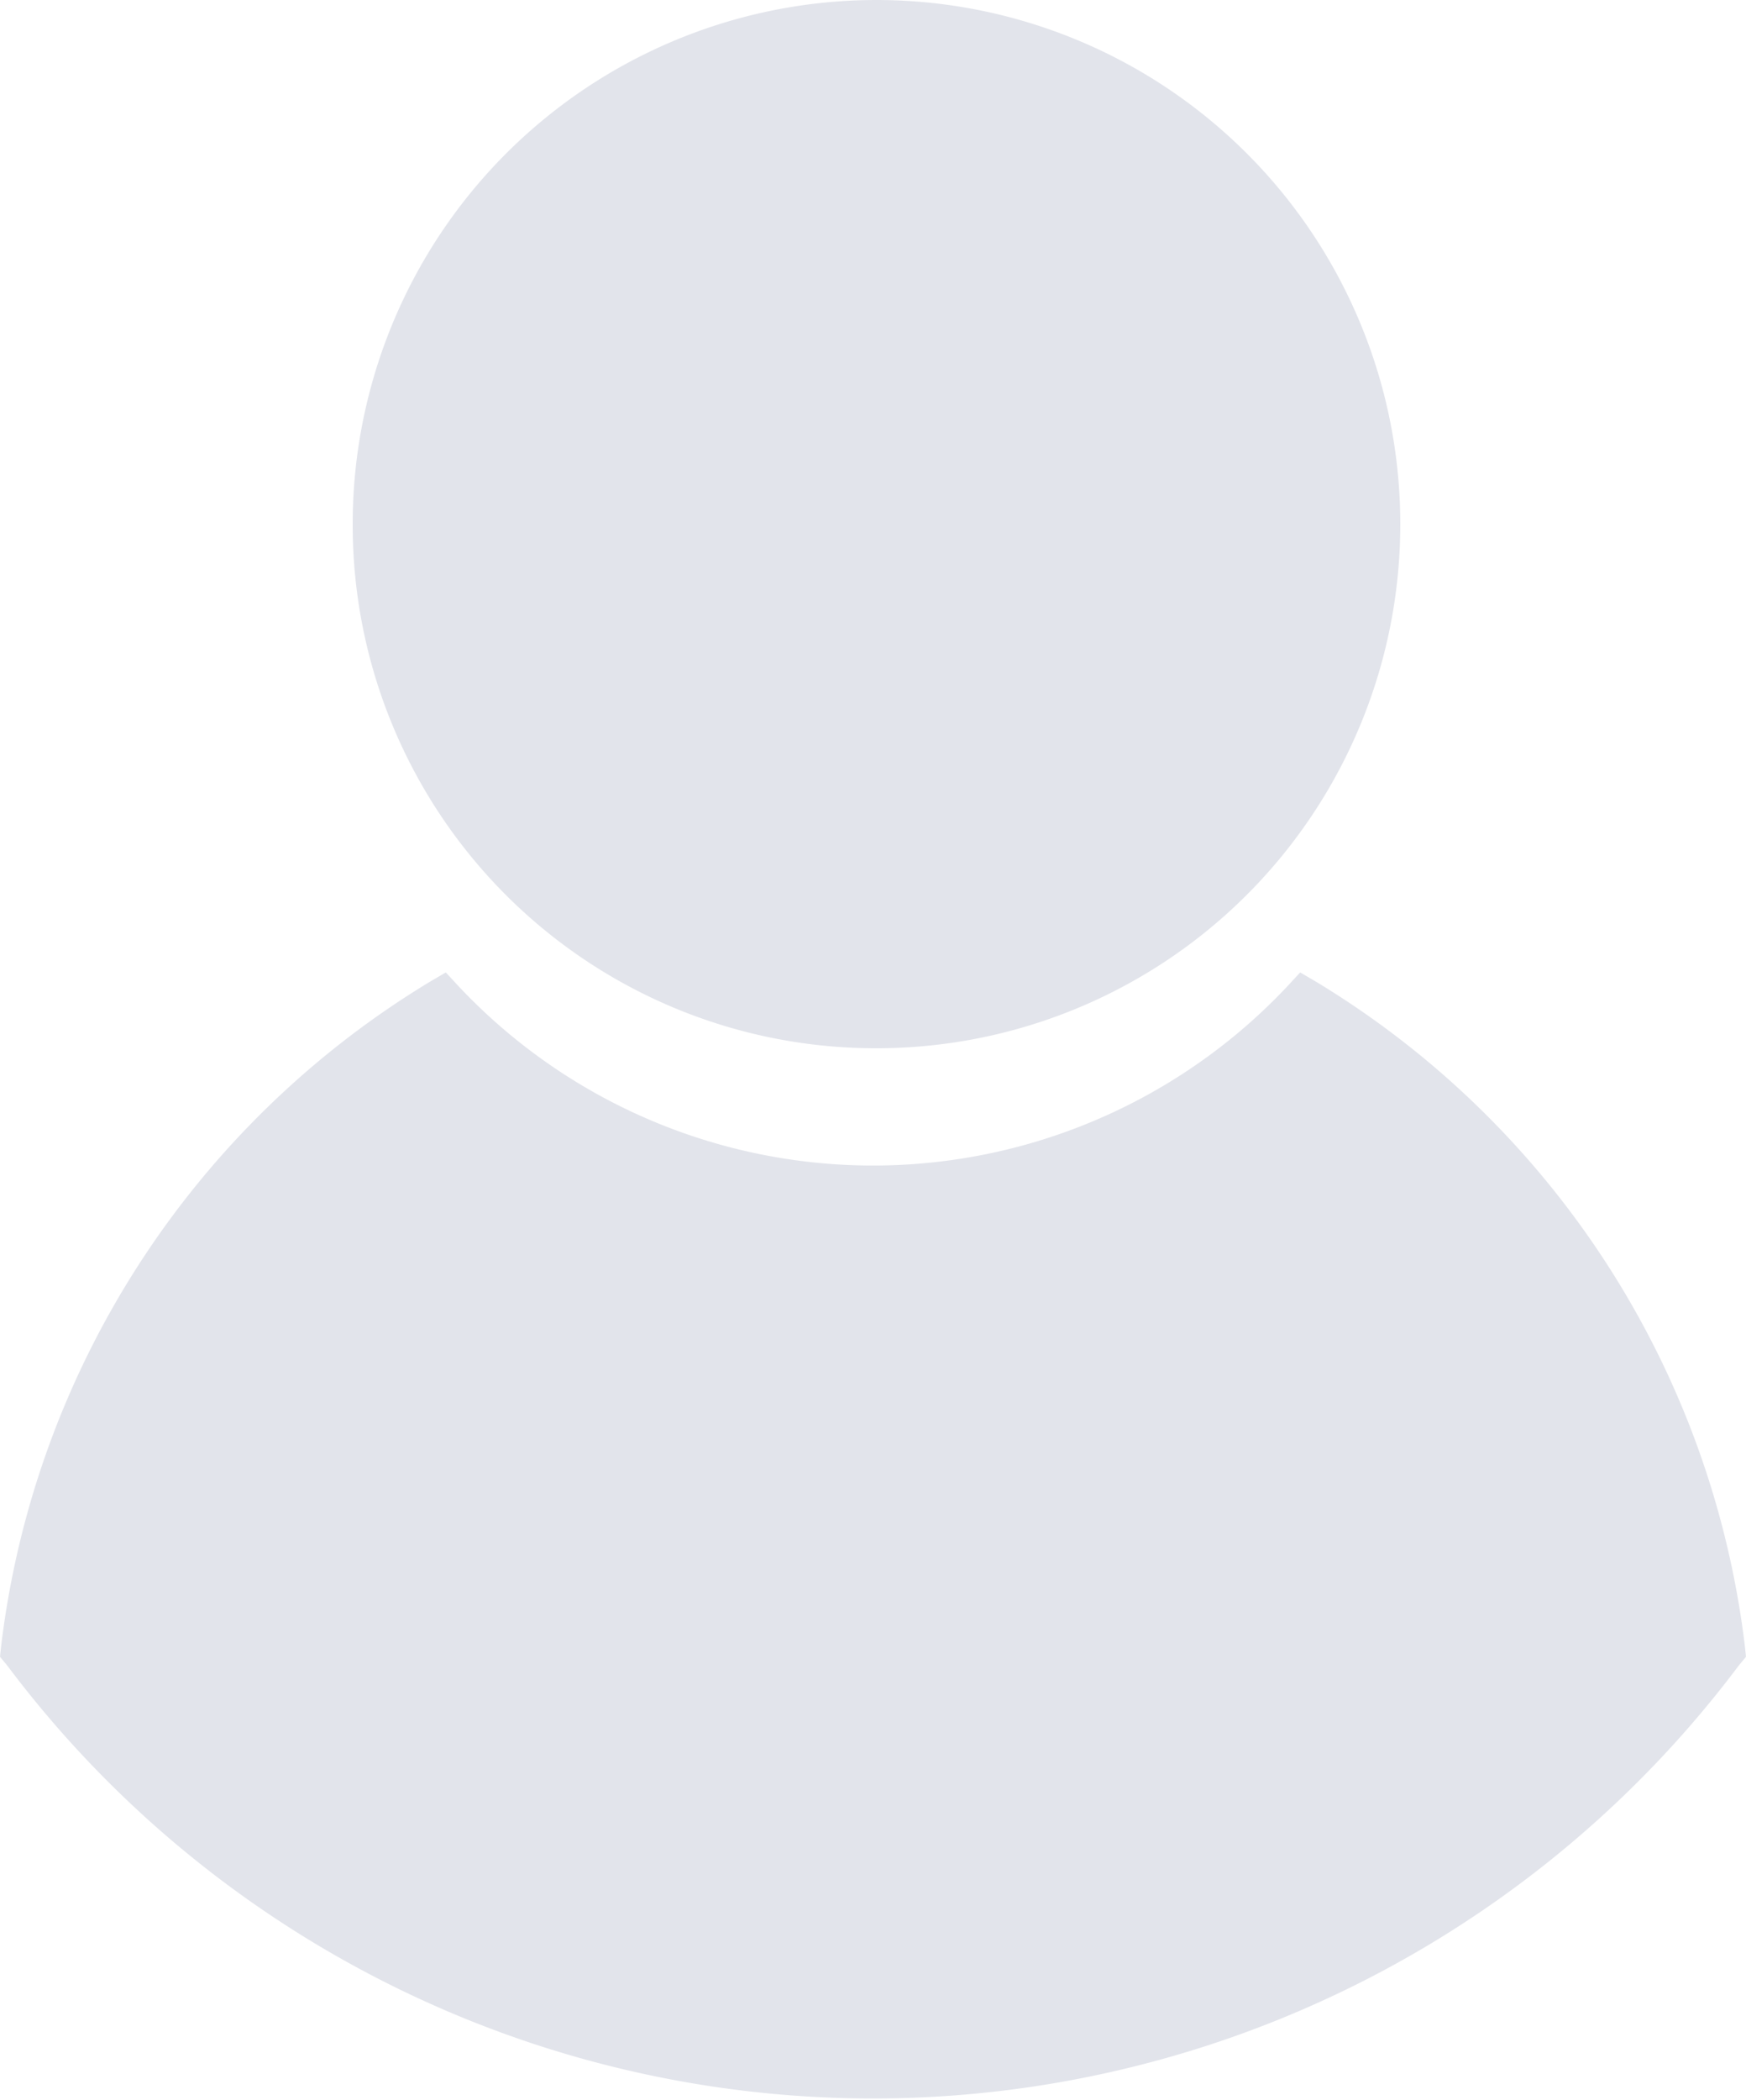 <svg xmlns="http://www.w3.org/2000/svg" width="15" height="18.031" viewBox="0 0 15 18.031">
<defs>
    <style>
      .cls-1 {
        fill: #e2e4eb;
        fill-rule: evenodd;
      }
    </style>
  </defs>
  <path id="user-icon" class="cls-1" d="M1195,563.194l-0.06.072a9.3,9.3,0,0,1-14.88,0l-0.06-.072,0.01-.094a7.745,7.745,0,0,1,3.68-5.7l0.14-.082,0.11,0.119a4.887,4.887,0,0,0,7.12,0l0.11-.119,0.14,0.082a7.745,7.745,0,0,1,3.68,5.7Zm-7.5-5.225a4.5,4.5,0,1,0-4.47-4.5A4.493,4.493,0,0,0,1187.5,557.969Z" transform="translate(-1180 -548.969)"/>
</svg>
